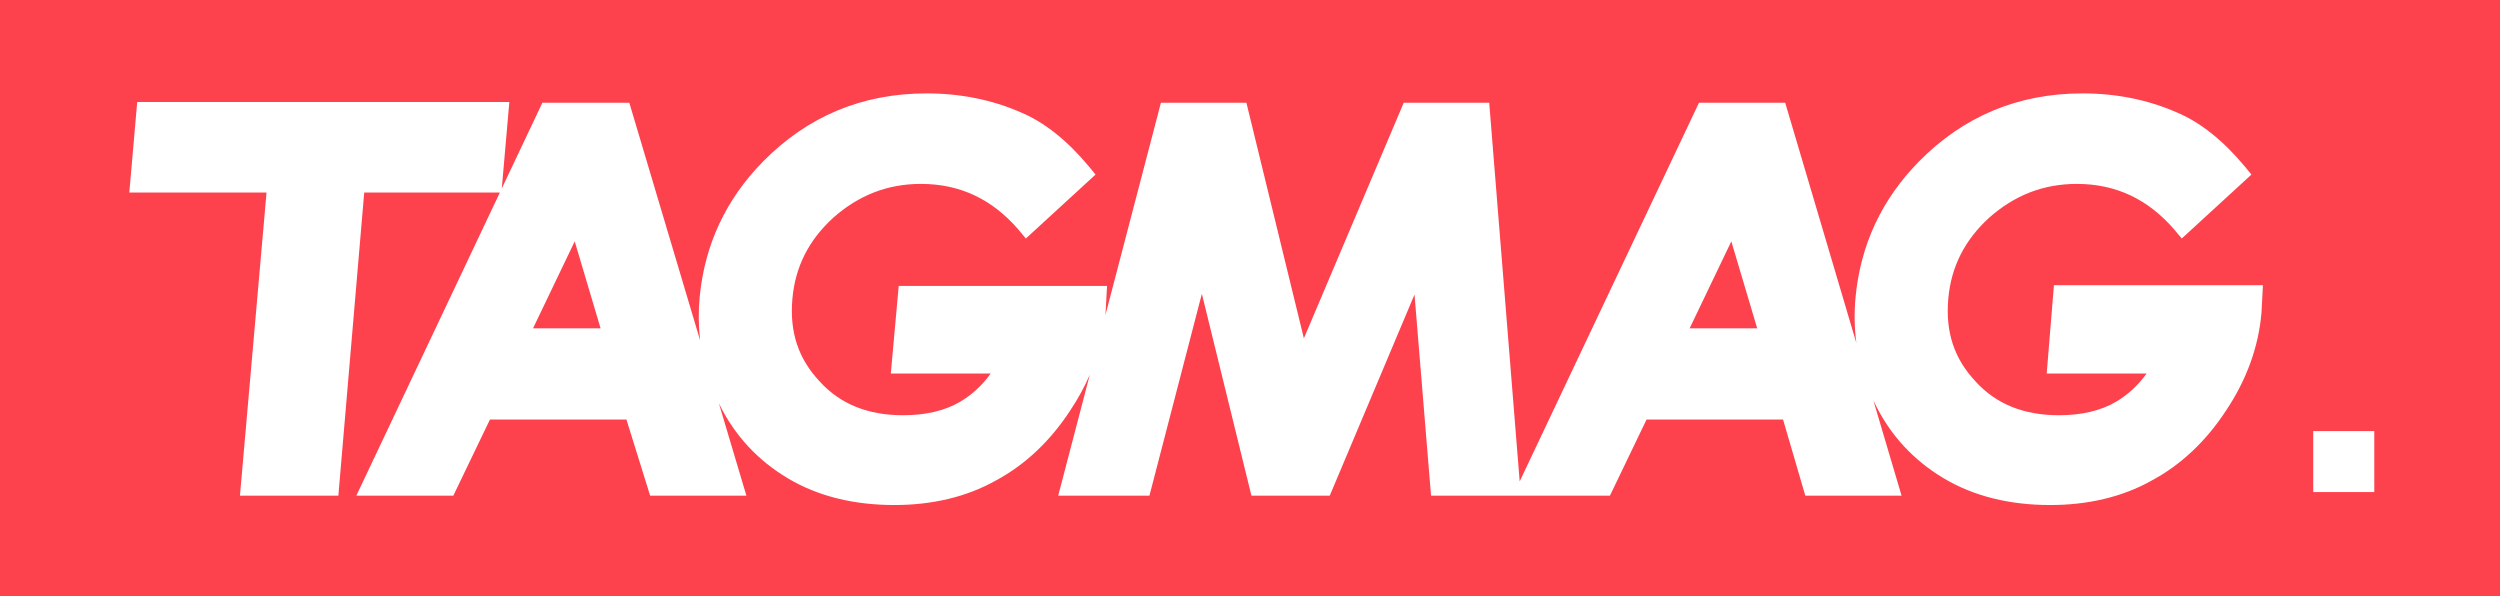 <svg width="348" height="83" viewBox="0 0 348 83" fill="none" xmlns="http://www.w3.org/2000/svg">
<rect width="348" height="83" fill="#FD414D"/>
<path fill-rule="evenodd" clip-rule="evenodd" d="M125.1 39.8H154.1L153.9 43.5C153.889 43.63 153.877 43.76 153.865 43.889L161.6 14.3H173.5L181.5 47.1L195.4 14.3H207.3L211.54 67.014L236.5 14.3H248.5L258.407 47.753C258.127 45.652 258.089 43.494 258.3 41.3C259 34.1 261.9 27.8 267.1 22.5C273.3 16.2 280.9 13 289.9 13C294.6 13 299 13.9 302.9 15.6C306.3 17 309.5 19.6 312.5 23.2L313.4 24.3L303.7 33.2L302.7 32C299 27.7 294.5 25.6 289.1 25.6C284.4 25.6 280.4 27.2 276.9 30.3C273.5 33.4 271.6 37.1 271.2 41.6C270.8 46.2 272 49.9 275 53.1C277.9 56.3 281.8 57.8 286.6 57.8C289.7 57.8 292.4 57.2 294.6 55.9C296.1 55 297.6 53.7 298.8 52H284.9L285.9 39.8V39.7H315L314.8 43.5C314.4 48.3 312.7 52.9 309.9 57.1C307.1 61.4 303.6 64.7 299.5 66.9C295.4 69.2 290.6 70.3 285.4 70.3C279.8 70.3 274.8 69.1 270.6 66.6C266.4 64.1 263.1 60.6 260.9 56C260.856 55.91 260.813 55.82 260.77 55.73L264.7 69H251.3L248.2 58.4H229.2L224.1 69H211.7H210.6H199.2L196.9 41L185.1 69H174.2L167.3 40.9L160 69H147.3L151.706 52.146C150.971 53.848 150.065 55.503 149 57.1C146.2 61.4 142.7 64.7 138.6 66.9C134.5 69.2 129.7 70.3 124.5 70.3C118.9 70.3 113.9 69.1 109.7 66.6C105.543 64.126 102.268 60.672 100.068 56.142L103.9 69H90.5L87.2 58.4H68.2L63.1 69H49.6L69.581 26.8H50.7L47.1 69H33.4L37.1 26.8H18L19.1 14.2H70.9L69.849 26.234L75.5 14.3H87.6L97.462 47.396C97.224 45.408 97.201 43.37 97.4 41.3C98.1 34.1 101 27.8 106.2 22.5C112.4 16.2 120 13 129 13C133.7 13 138.1 13.9 142 15.6C145.4 17 148.6 19.6 151.6 23.2L152.5 24.3L142.8 33.2L141.8 32C138.1 27.7 133.6 25.6 128.2 25.6C123.5 25.6 119.5 27.2 116 30.3C112.6 33.4 110.7 37.1 110.3 41.6C109.9 46.2 111.1 49.9 114.1 53.1C117 56.3 120.9 57.8 125.7 57.8C128.8 57.8 131.5 57.2 133.7 55.9C135.2 55 136.7 53.7 137.9 52H124L125.1 39.8ZM83.6 45.7H74.2L80 33.6L83.6 45.7ZM235.2 45.7H244.6L241 33.6L235.2 45.7ZM322 60H330.5V68.5H322V60Z" fill="white"/>
</svg>

